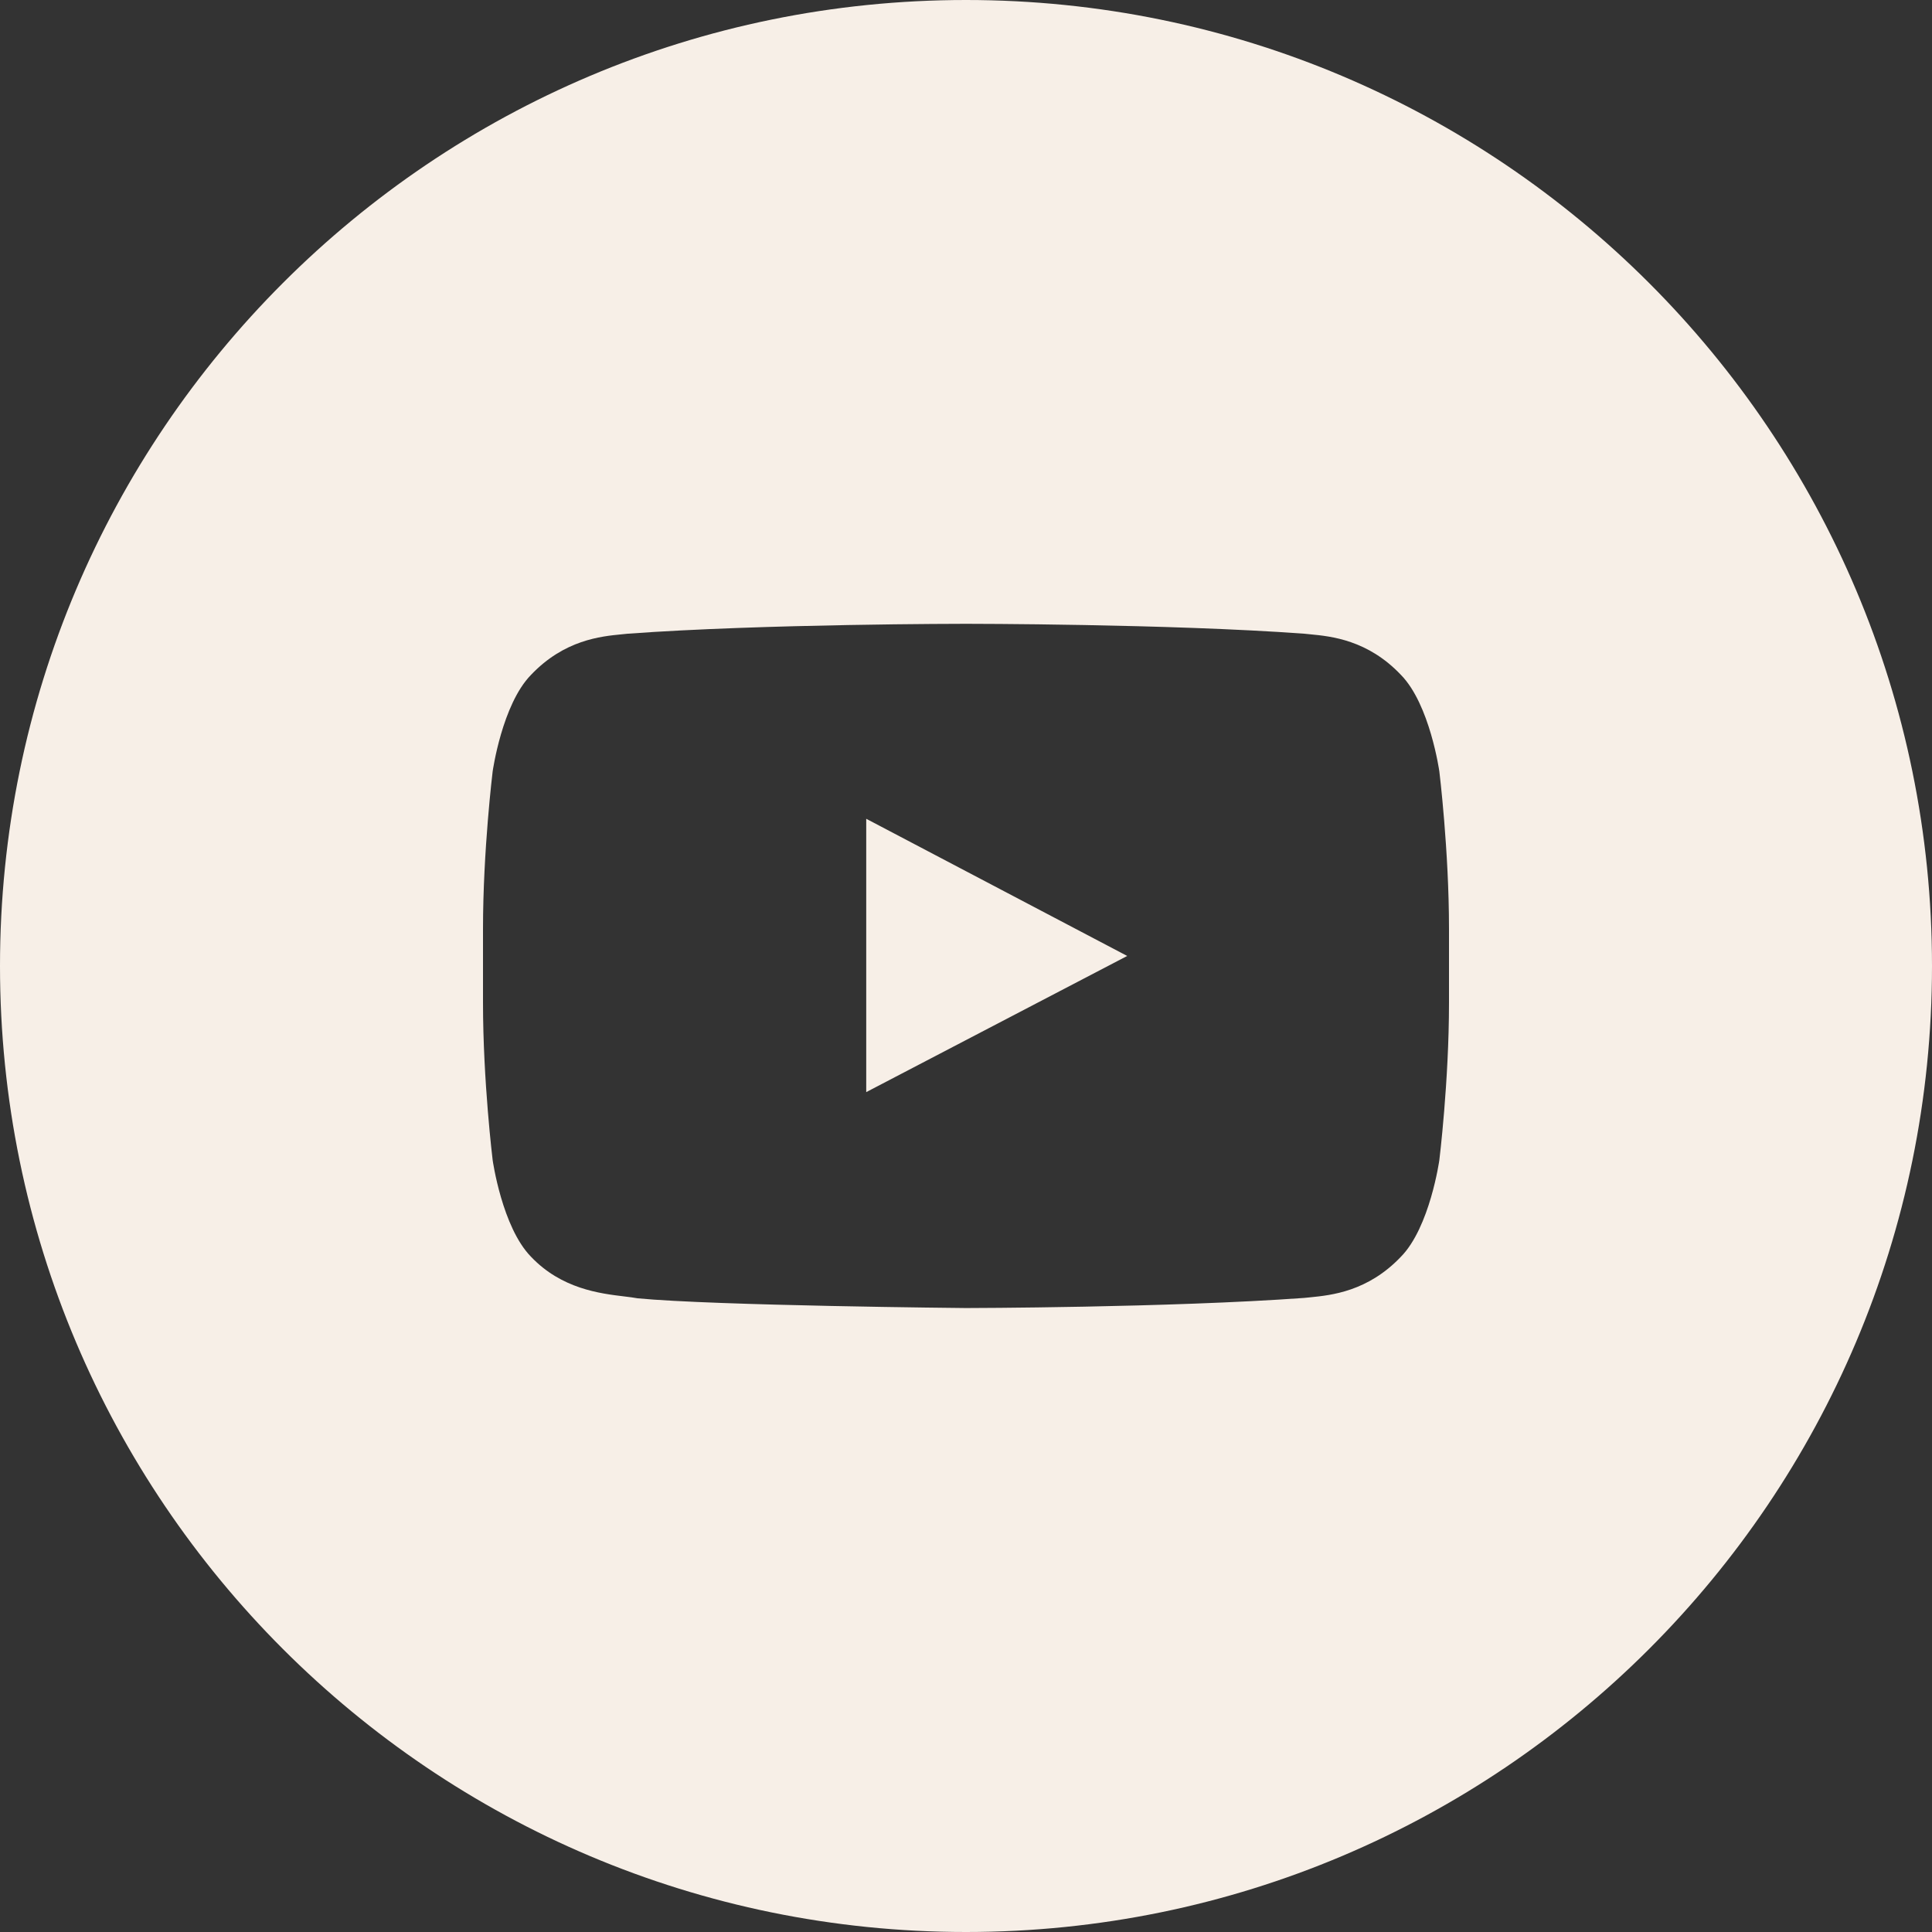 <?xml version="1.0" encoding="UTF-8"?> <svg xmlns="http://www.w3.org/2000/svg" width="25" height="25" viewBox="0 0 25 25" fill="none"><rect x="0" y="0" width="25" height="25" fill="#333333" stroke="none"/> <path fill-rule="evenodd" clip-rule="evenodd" d="M12.5 25C19.403 25 25 19.403 25 12.5C25 5.597 19.403 0 12.5 0C5.597 0 0 5.597 0 12.5C0 19.403 5.597 25 12.5 25ZM18.128 8.733C18.503 9.115 18.625 9.982 18.625 9.982C18.625 9.982 18.75 11.001 18.75 12.02V12.975C18.75 13.994 18.625 15.012 18.625 15.012C18.625 15.012 18.503 15.88 18.128 16.262C17.7 16.713 17.225 16.76 16.956 16.787C16.927 16.789 16.9 16.792 16.876 16.795C15.127 16.922 12.5 16.926 12.5 16.926C12.5 16.926 9.25 16.896 8.25 16.8C8.203 16.791 8.145 16.784 8.08 16.776C7.763 16.738 7.266 16.678 6.871 16.262C6.497 15.88 6.375 15.012 6.375 15.012C6.375 15.012 6.25 13.994 6.25 12.975V12.02C6.25 11.001 6.375 9.982 6.375 9.982C6.375 9.982 6.497 9.115 6.871 8.733C7.301 8.28 7.776 8.234 8.045 8.208C8.074 8.205 8.1 8.203 8.124 8.2C9.873 8.072 12.497 8.072 12.497 8.072H12.503C12.503 8.072 15.127 8.072 16.876 8.2C16.9 8.203 16.926 8.205 16.956 8.208C17.224 8.234 17.699 8.28 18.128 8.733ZM11.209 10.595L11.209 14.132L14.586 12.37L11.209 10.595Z" fill="#F7EFE7"></path> </svg> 